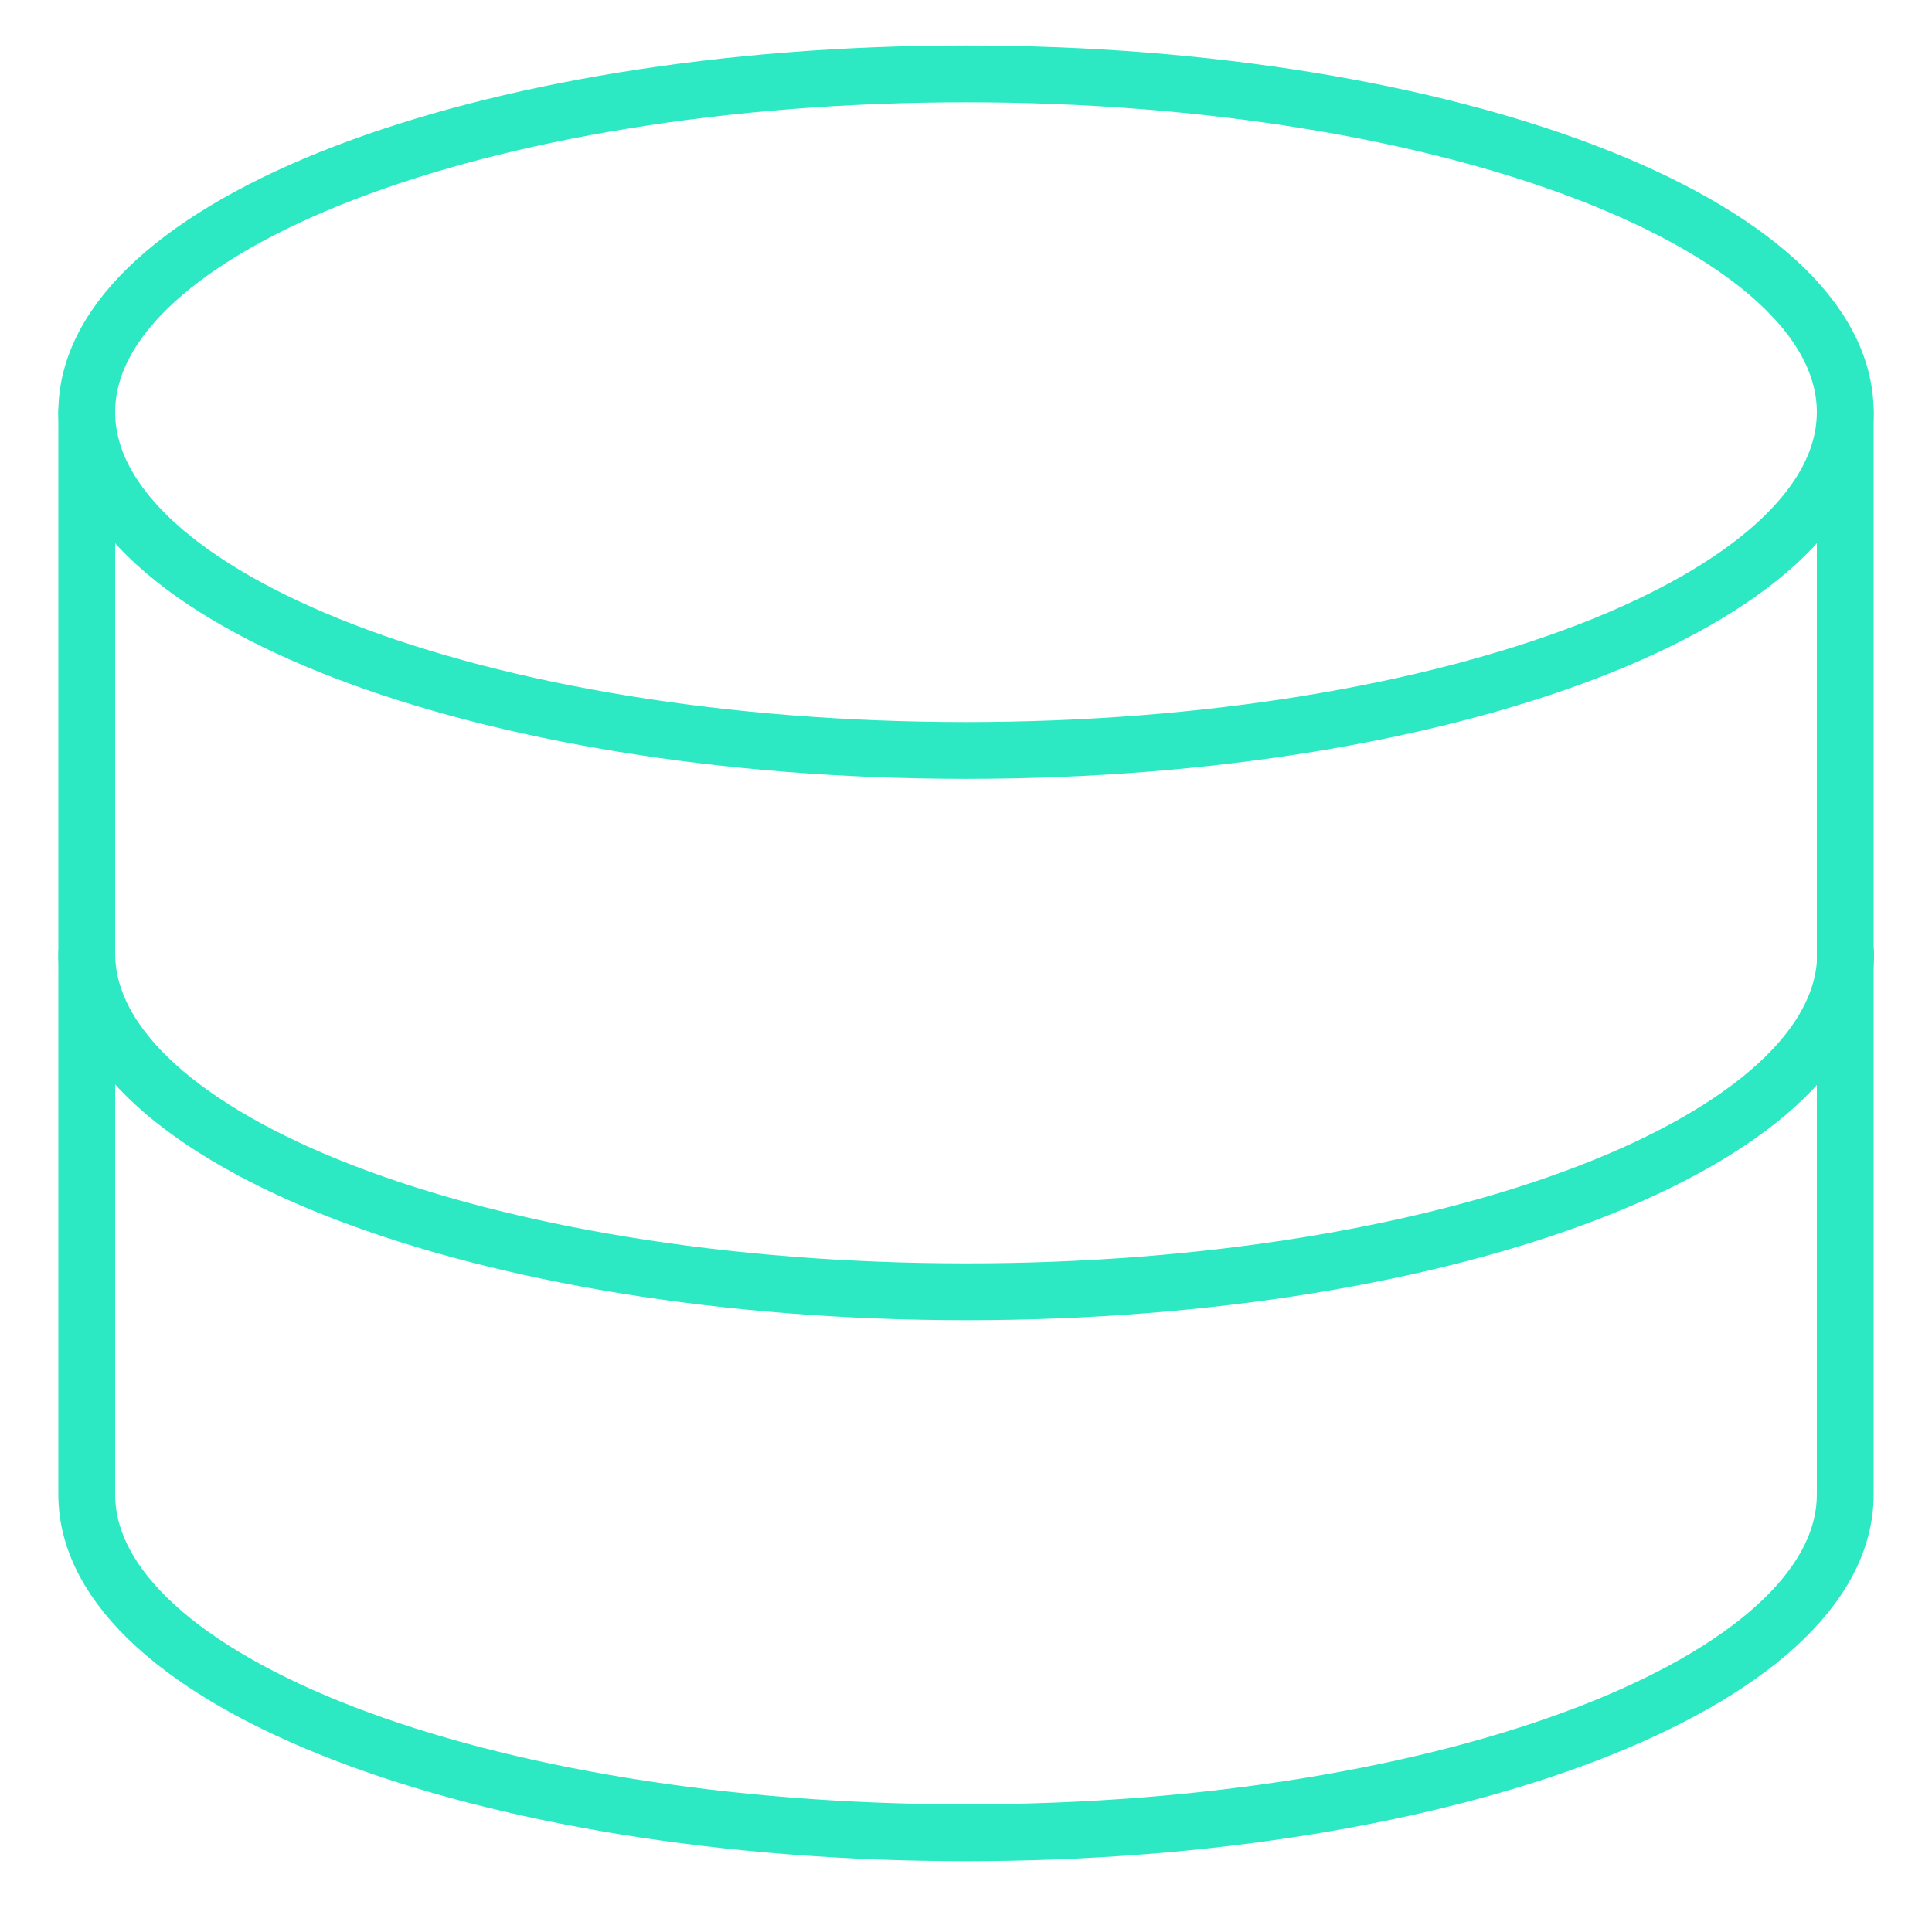 <?xml version="1.0" encoding="UTF-8"?>
<svg id="Layer_1" xmlns="http://www.w3.org/2000/svg" version="1.1" viewBox="0 0 51 51">
  <!-- Generator: Adobe Illustrator 29.6.1, SVG Export Plug-In . SVG Version: 2.1.1 Build 9)  -->
  <defs>
    <style>
      .st0 {
        fill: none;
        stroke: #2de9c3;
        stroke-linecap: round;
        stroke-linejoin: round;
        stroke-width: 1.5px;
      }
    </style>
  </defs>
  <path class="st0" d="M25.5,19.81c12.82,0,23.21-4,23.21-8.93S38.32,1.95,25.5,1.95,2.29,5.95,2.29,10.88s10.39,8.93,23.21,8.93Z"/>
  <path class="st0" d="M2.29,10.88v28.57c0,4.93,10.39,8.93,23.21,8.93s23.21-4,23.21-8.93V10.88"/>
  <path class="st0" d="M48.72,25.17c0,4.93-10.39,8.93-23.21,8.93S2.29,30.09,2.29,25.17"/>
</svg>